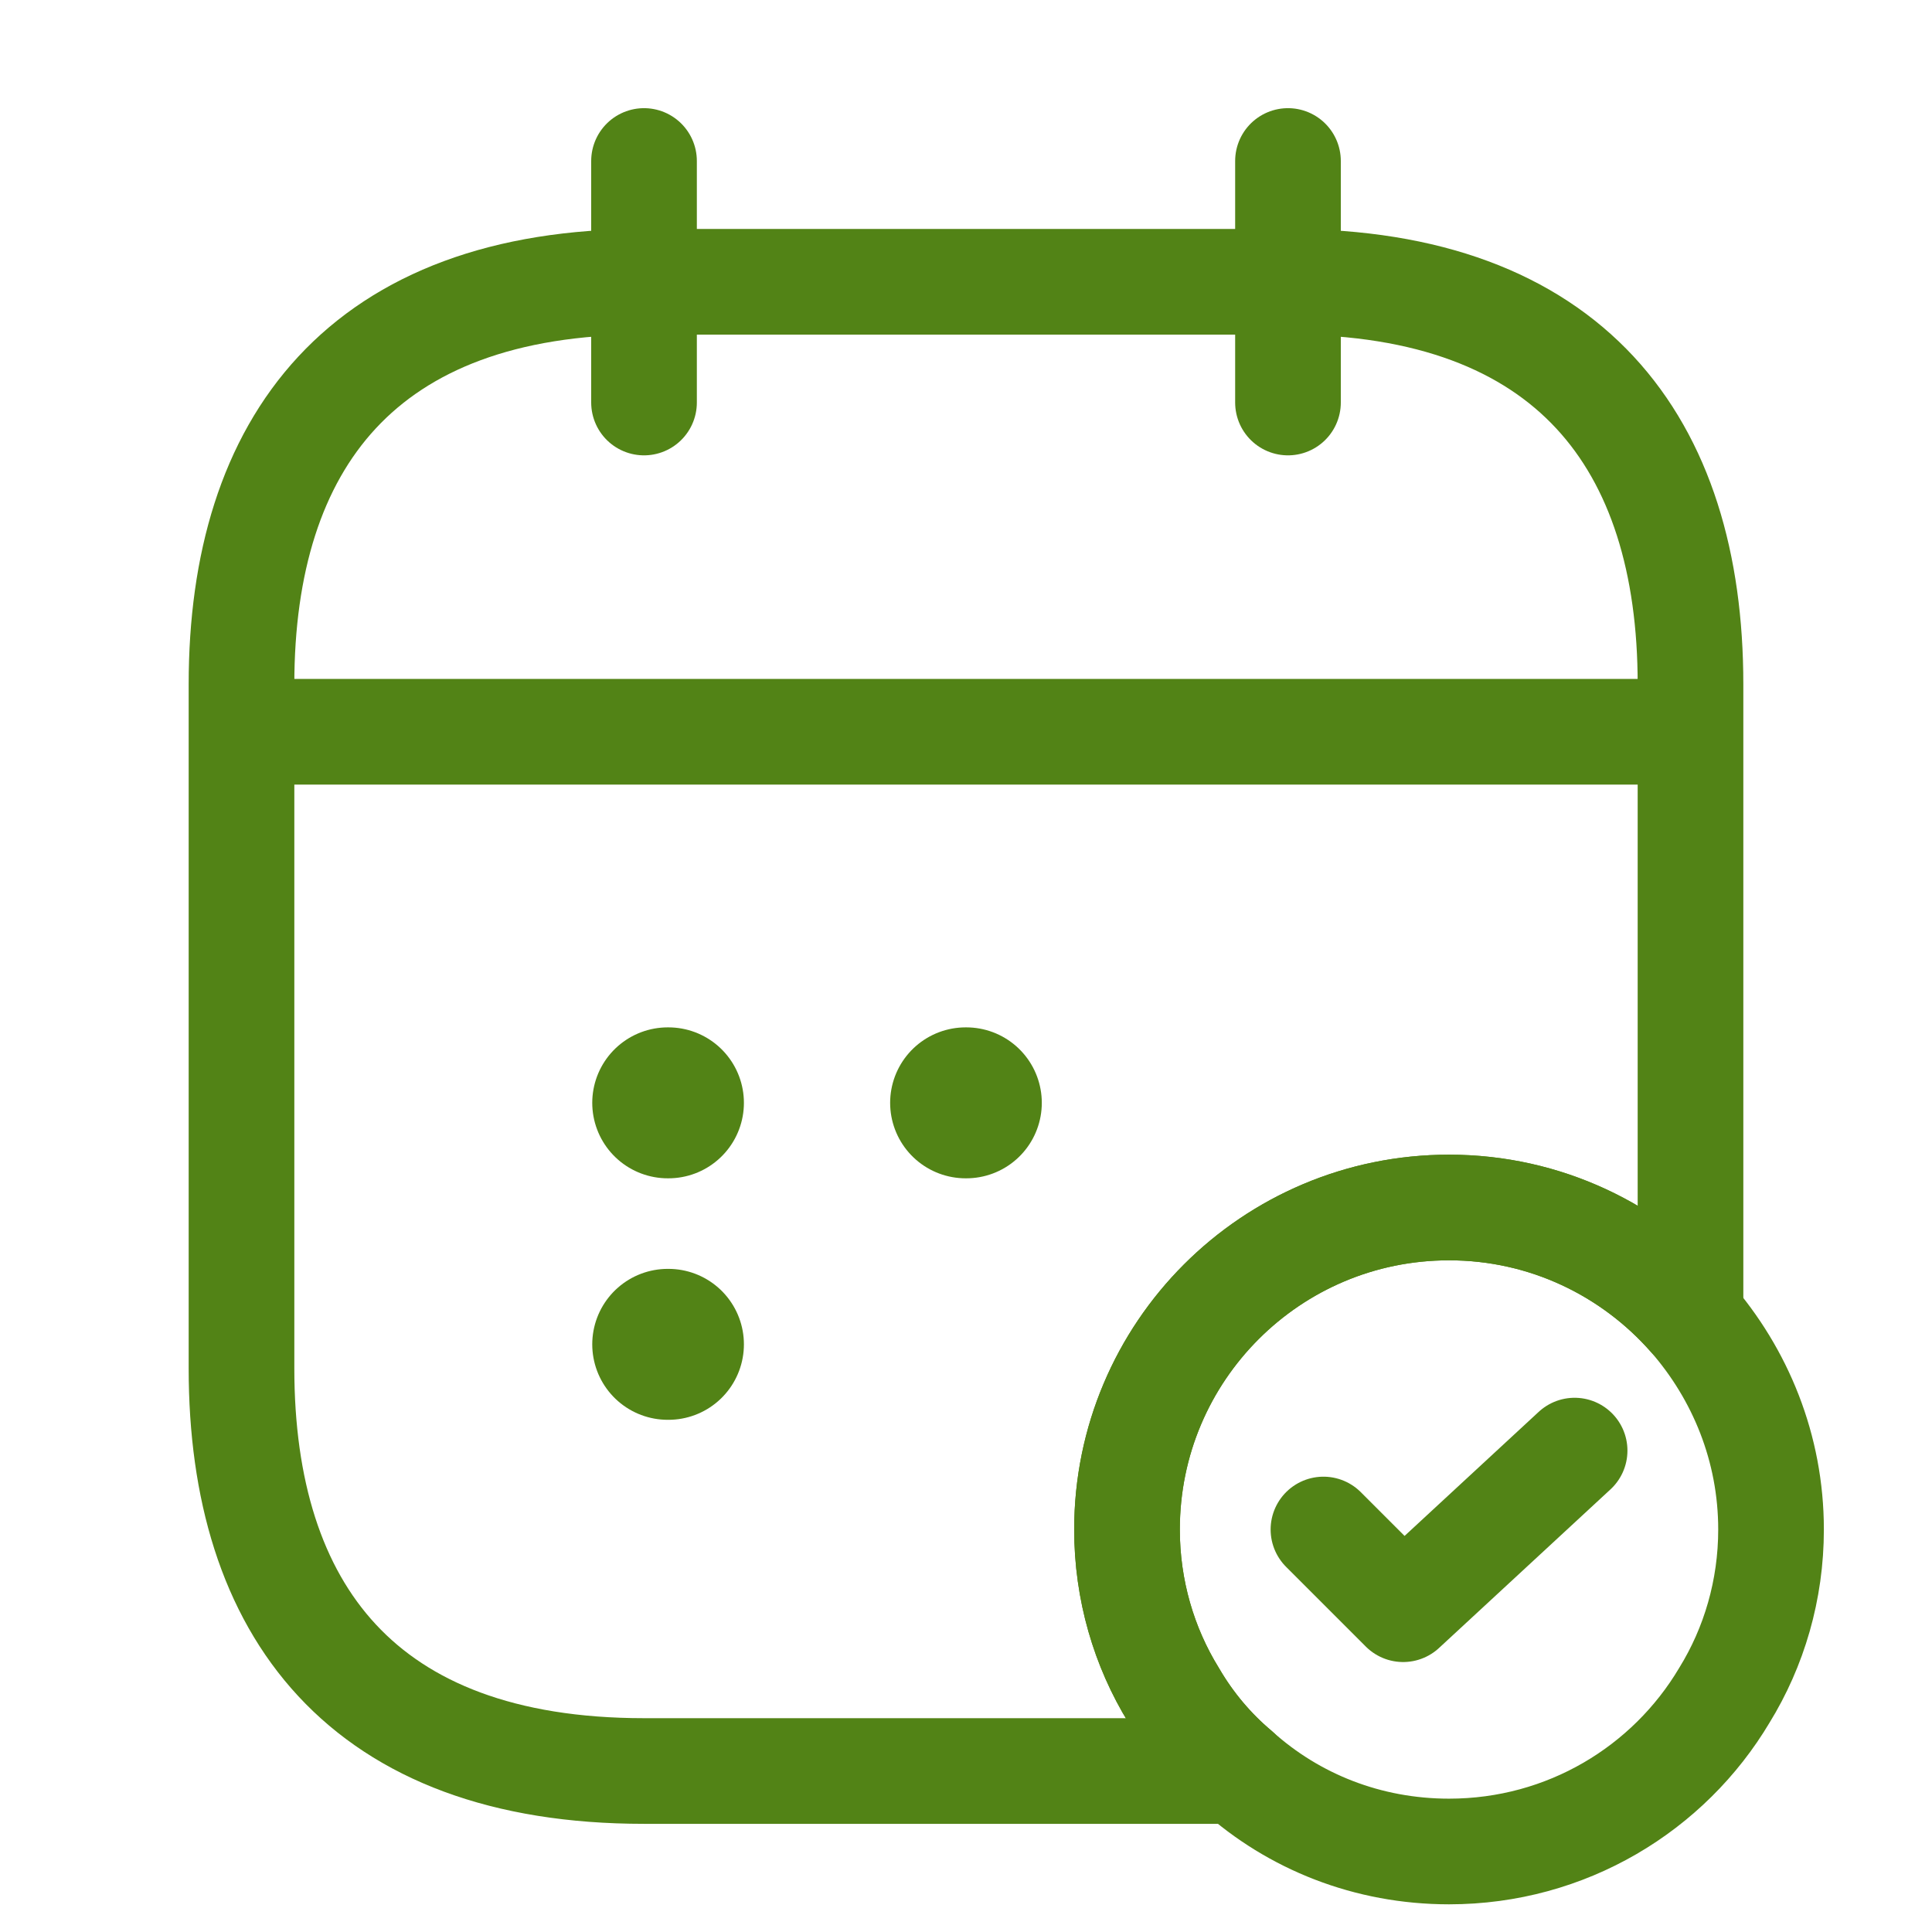 <svg width="64" height="64" viewBox="0 0 64 64" fill="none" xmlns="http://www.w3.org/2000/svg">
<path d="M21.334 5.333V13.334" stroke="#528316" stroke-width="3.5" stroke-miterlimit="10" stroke-linecap="round" stroke-linejoin="round"/>
<path d="M42.666 5.333V13.334" stroke="#528316" stroke-width="3.5" stroke-miterlimit="10" stroke-linecap="round" stroke-linejoin="round"/>
<path d="M9.334 24.24H54.668" stroke="#528316" stroke-width="3.5" stroke-miterlimit="10" stroke-linecap="round" stroke-linejoin="round"/>
<path d="M58.668 50.667C58.668 52.667 58.108 54.56 57.121 56.16C55.281 59.253 51.894 61.333 48.001 61.333C45.308 61.333 42.854 60.347 40.988 58.667C40.161 57.973 39.441 57.12 38.881 56.16C37.894 54.56 37.334 52.667 37.334 50.667C37.334 44.773 42.108 40 48.001 40C51.201 40 54.054 41.413 56.001 43.627C57.654 45.52 58.668 47.973 58.668 50.667Z" stroke="#528316" stroke-width="3.5" stroke-miterlimit="10" stroke-linecap="round" stroke-linejoin="round"/>
<path d="M43.841 50.667L46.481 53.307L52.161 48.053" stroke="#528316" stroke-width="3.5" stroke-linecap="round" stroke-linejoin="round"/>
<path d="M56 22.667V43.627C54.053 41.413 51.2 40 48 40C42.107 40 37.333 44.773 37.333 50.667C37.333 52.667 37.893 54.56 38.88 56.16C39.44 57.12 40.16 57.974 40.987 58.667H21.333C12 58.667 8 53.334 8 45.334V22.667C8 14.667 12 9.334 21.333 9.334H42.667C52 9.334 56 14.667 56 22.667Z" stroke="#528316" stroke-width="3.5" stroke-miterlimit="10" stroke-linecap="round" stroke-linejoin="round"/>
<path d="M31.987 36.533H32.011" stroke="#528316" stroke-width="5" stroke-linecap="round" stroke-linejoin="round"/>
<path d="M22.119 36.533H22.143" stroke="#528316" stroke-width="5" stroke-linecap="round" stroke-linejoin="round"/>
<path d="M22.119 44.533H22.143" stroke="#528316" stroke-width="5" stroke-linecap="round" stroke-linejoin="round"/>
</svg>
